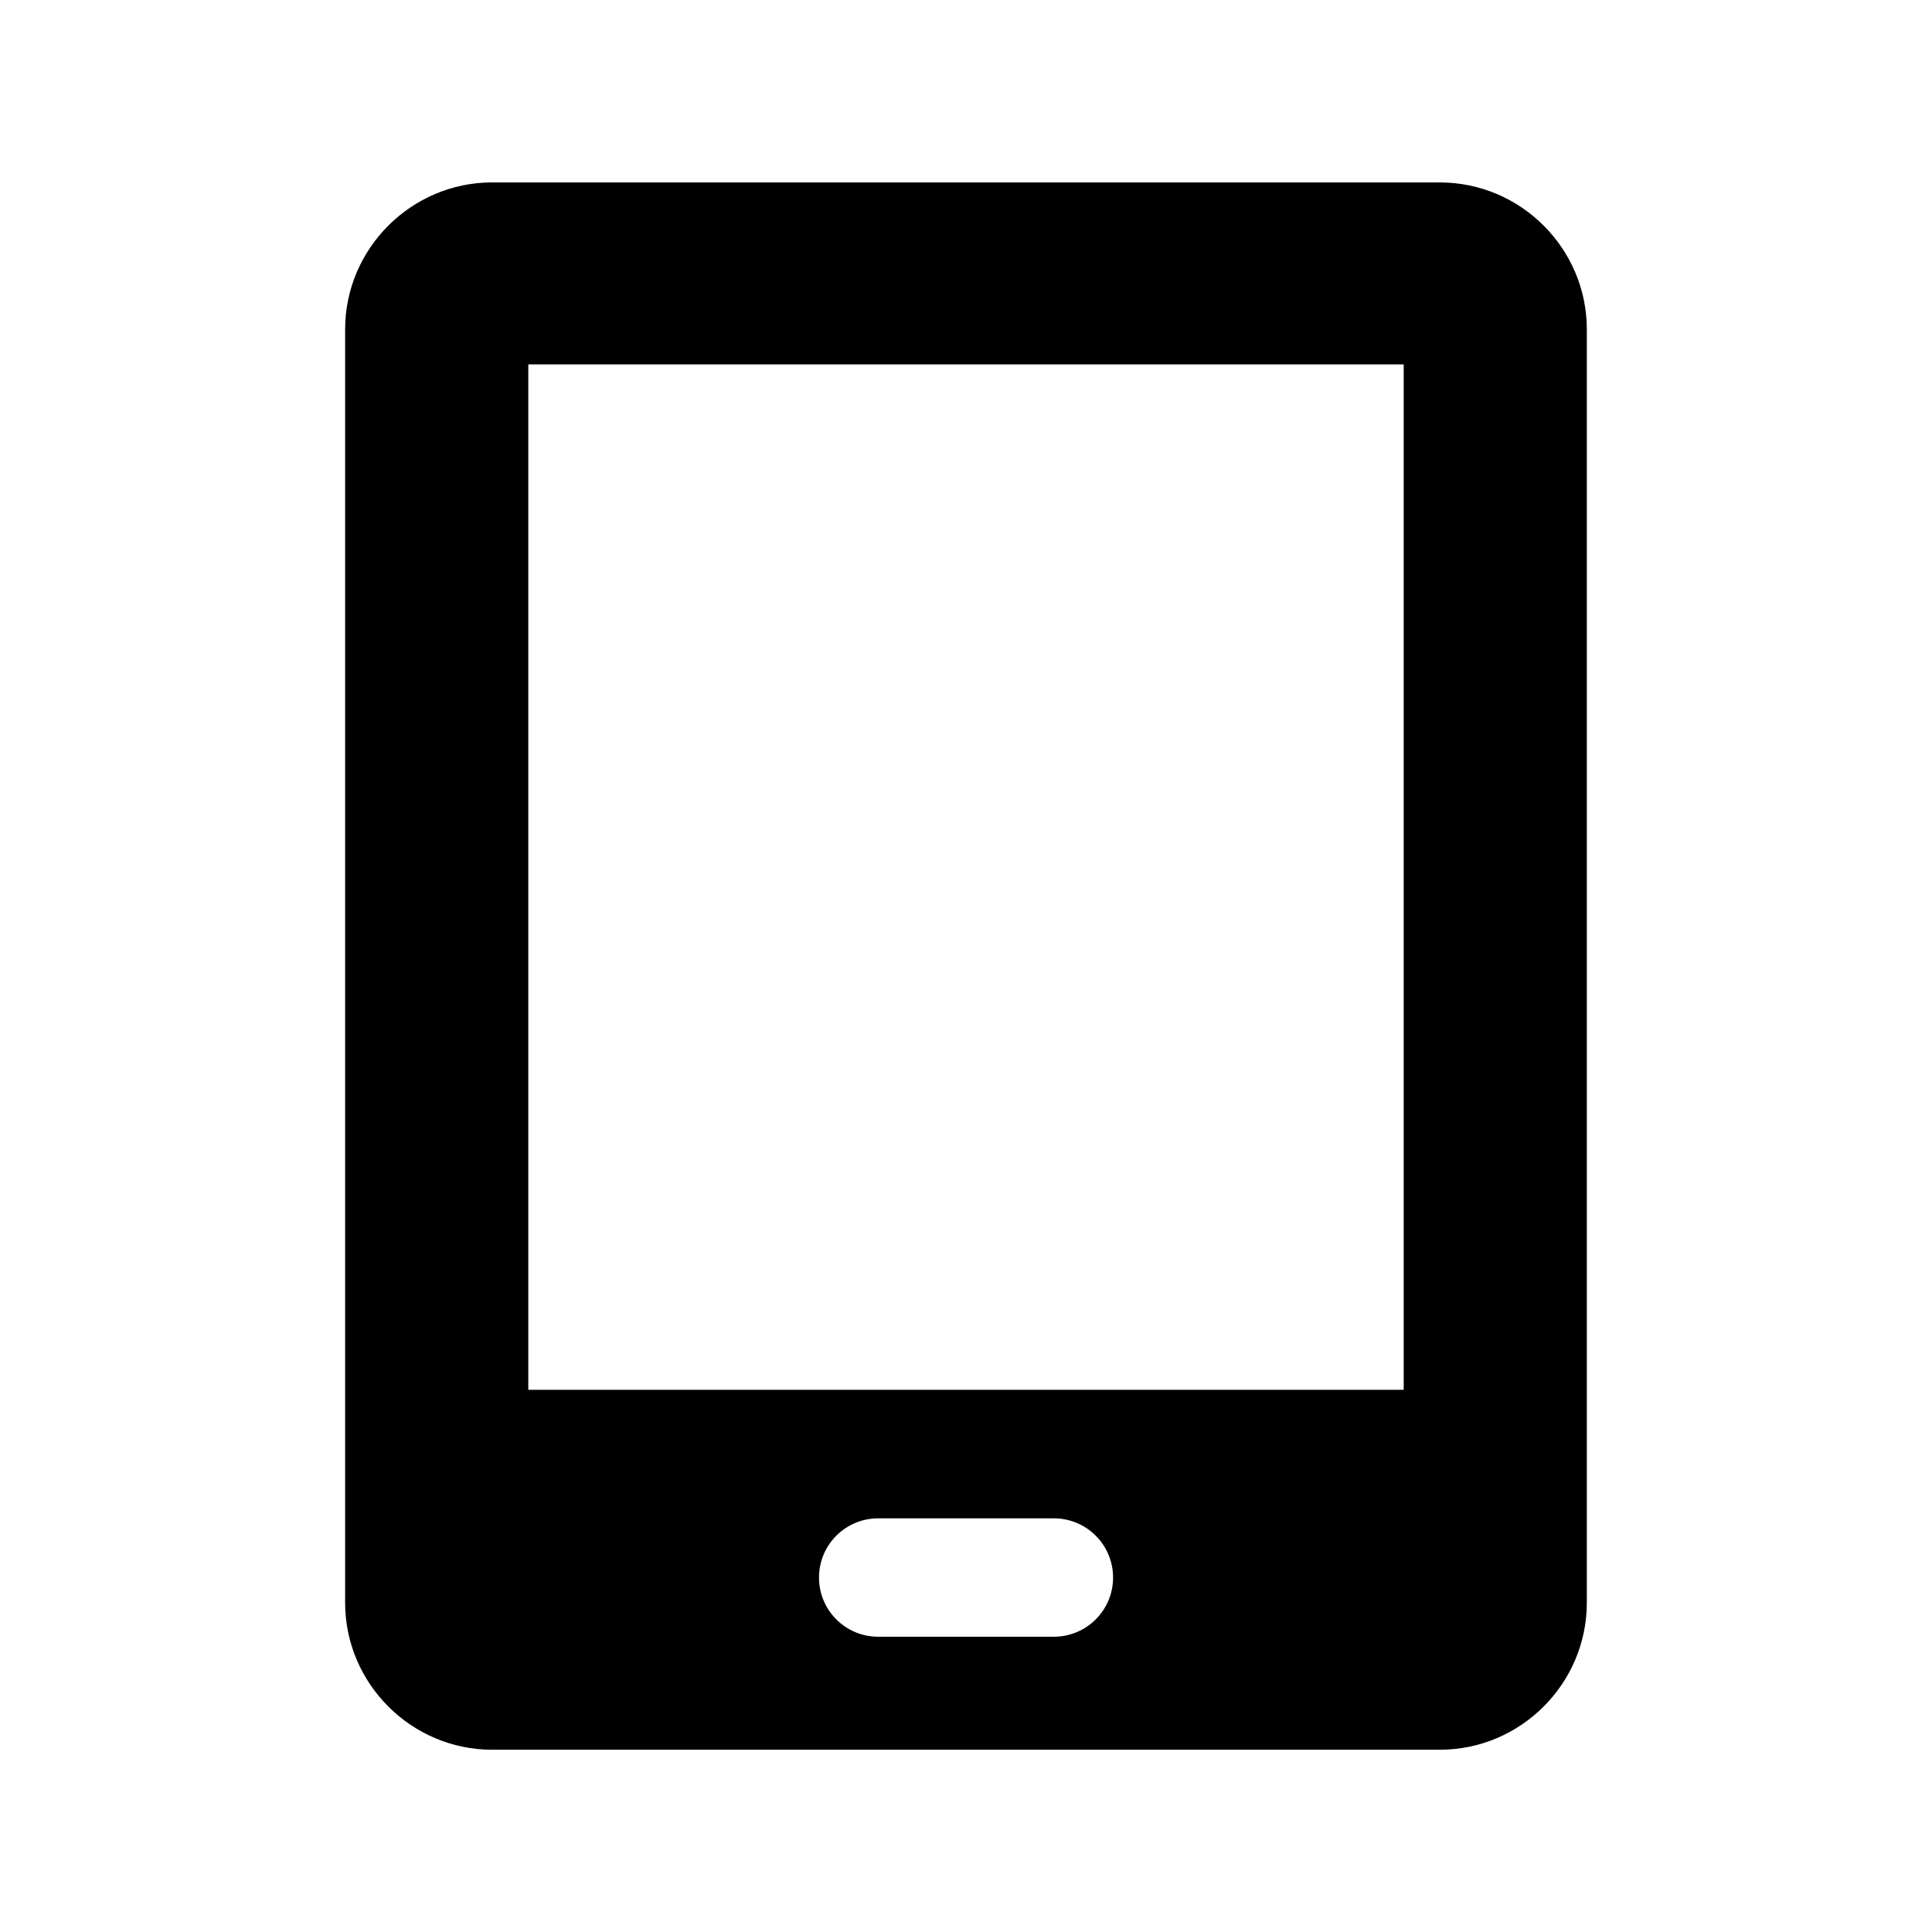 <?xml version="1.0" encoding="UTF-8"?>
<!-- Uploaded to: ICON Repo, www.svgrepo.com, Generator: ICON Repo Mixer Tools -->
<svg fill="#000000" width="800px" height="800px" version="1.1" viewBox="144 144 512 512" xmlns="http://www.w3.org/2000/svg">
 <path d="m525.57 192.34h-251.13c-21.426 0-38.98 17.523-38.98 38.965v337.43c0 21.426 17.539 38.965 38.98 38.965h251.12c21.426 0 38.965-17.523 38.965-38.965v-337.44c0-21.426-17.523-38.949-38.949-38.949zm-102.29 385.41h-46.555c-8.66 0-15.68-7.008-15.68-15.68 0-8.676 7.023-15.695 15.68-15.695h46.555c8.676 0 15.695 7.023 15.695 15.695 0 8.672-7.039 15.68-15.695 15.68zm92.715-65.434h-231.99v-271.74h231.99z"/>
</svg>